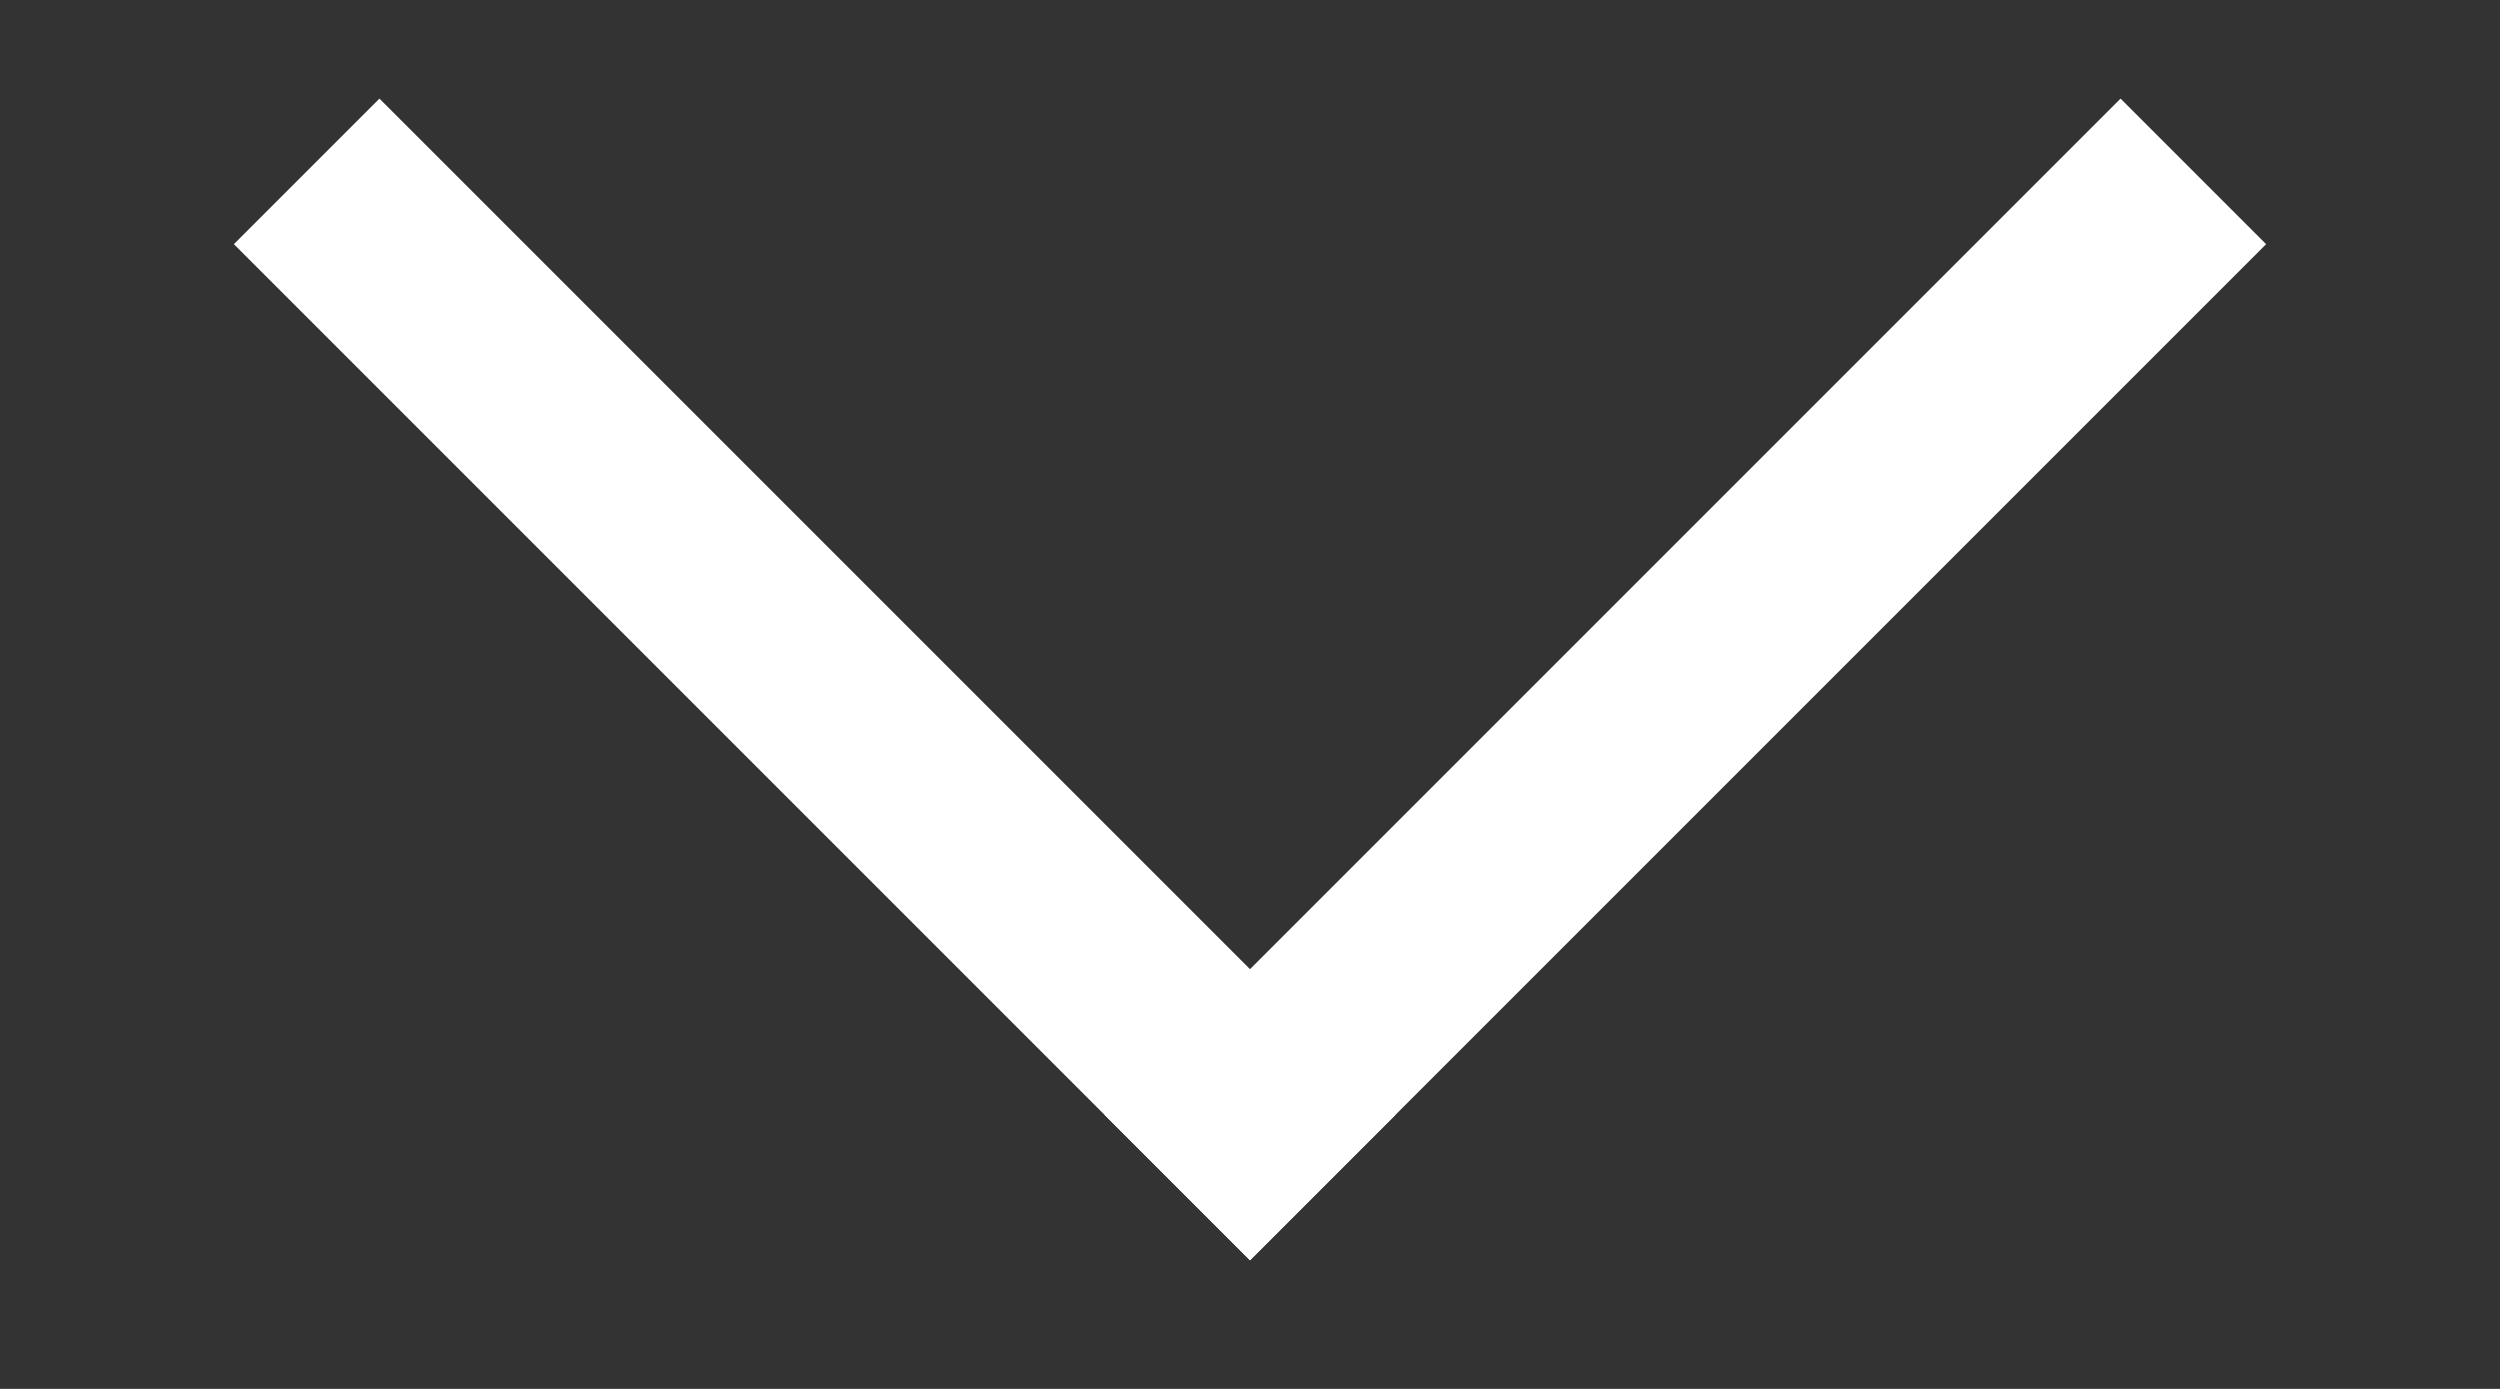 <svg width="9" height="5" viewBox="0 0 9 5" fill="none" xmlns="http://www.w3.org/2000/svg">
<rect x="0" y="0" width="9" height="5" fill="#333333" stroke="none"/>
<path d="M1.366 0.355L5.024 4.013L4.5 4.537L0.842 0.879L1.366 0.355Z" fill="white"/>
<path d="M8.158 0.879L4.5 4.537L3.976 4.013L7.634 0.355L8.158 0.879Z" fill="white"/>
</svg>